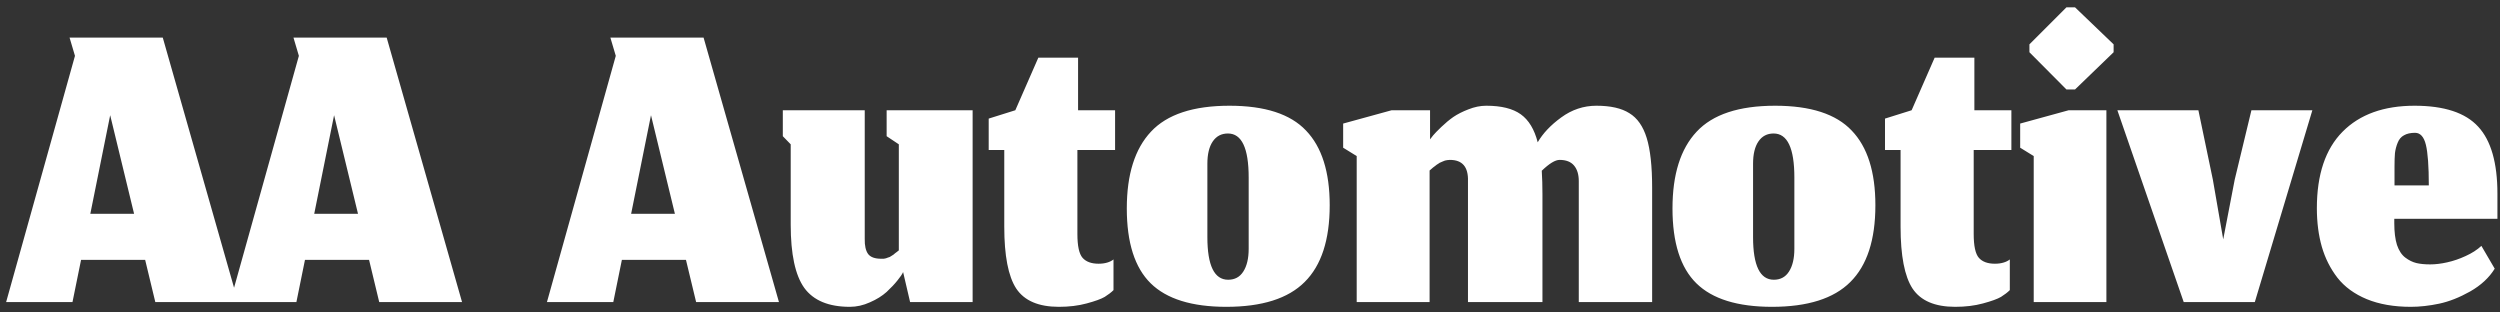 <svg width="240" height="30" viewBox="0 0 240 30" fill="none" xmlns="http://www.w3.org/2000/svg">
<rect x="0" y="0" width="240" height="30" fill="#333333" stroke="none"/>
<path d="M14.91 29L13.935 24.948H7.782L6.958 29H0.588L7.197 5.362L6.677 3.607H15.625L22.862 29H14.91ZM10.577 11.06L8.67 20.528H12.873L10.577 11.06ZM36.405 29L35.43 24.948H29.277L28.454 29H22.084L28.692 5.362L28.172 3.607H37.12L44.357 29H36.405ZM32.072 11.06L30.165 20.528H34.369L32.072 11.06ZM66.828 29L65.853 24.948H59.7L58.876 29H52.506L59.115 5.362L58.595 3.607H67.543L74.78 29H66.828ZM62.495 11.06L60.588 20.528H64.791L62.495 11.06ZM86.698 26.118C86.612 26.321 86.431 26.588 86.157 26.92C85.897 27.252 85.55 27.621 85.117 28.025C84.683 28.415 84.149 28.747 83.513 29.022C82.878 29.311 82.235 29.455 81.585 29.455C79.548 29.455 78.089 28.848 77.208 27.635C76.342 26.422 75.908 24.399 75.908 21.568V13.855L75.15 13.075V10.583H83.015V22.933C83.001 23.583 83.109 24.067 83.34 24.385C83.571 24.688 83.99 24.84 84.597 24.84C84.683 24.84 84.763 24.84 84.835 24.84C84.907 24.826 84.979 24.811 85.052 24.797C85.124 24.768 85.182 24.746 85.225 24.732C85.283 24.717 85.348 24.696 85.42 24.667C85.492 24.623 85.55 24.587 85.593 24.558C85.637 24.529 85.694 24.493 85.767 24.45C85.839 24.392 85.889 24.349 85.918 24.32C85.962 24.291 86.019 24.248 86.092 24.19C86.178 24.118 86.243 24.067 86.287 24.038V13.855L85.117 13.075V10.583H93.372V29H87.37L86.698 26.118ZM101.653 29.455C99.703 29.455 98.338 28.87 97.558 27.7C96.793 26.53 96.41 24.551 96.41 21.763V14.397H94.915V11.385L97.471 10.583L99.681 5.535H103.495V10.583H107.048V14.397H103.43V22.457C103.43 23.612 103.596 24.378 103.928 24.753C104.26 25.129 104.773 25.317 105.466 25.317C105.77 25.317 106.044 25.281 106.29 25.208C106.535 25.136 106.738 25.035 106.896 24.905V27.852C106.68 28.068 106.398 28.285 106.051 28.502C105.705 28.704 105.127 28.913 104.318 29.13C103.524 29.347 102.635 29.455 101.653 29.455ZM117.902 26.855C118.537 26.855 119.021 26.595 119.353 26.075C119.7 25.541 119.873 24.811 119.873 23.887V17.04C119.873 14.223 119.209 12.815 117.88 12.815C117.259 12.815 116.775 13.068 116.428 13.573C116.082 14.079 115.908 14.794 115.908 15.718V22.76C115.908 25.49 116.573 26.855 117.902 26.855ZM117.728 29.455C114.421 29.455 112.001 28.704 110.47 27.202C108.939 25.699 108.173 23.302 108.173 20.008C108.173 16.744 108.946 14.288 110.492 12.642C112.037 10.981 114.551 10.15 118.032 10.15C121.426 10.15 123.875 10.944 125.377 12.533C126.893 14.108 127.652 16.498 127.652 19.705C127.652 23.027 126.85 25.483 125.247 27.072C123.658 28.661 121.152 29.455 117.728 29.455ZM137.241 29H130.243V14.982L128.943 14.18V11.862L133.601 10.583H137.285V13.378C137.357 13.277 137.458 13.147 137.588 12.988C137.732 12.815 137.992 12.548 138.368 12.187C138.743 11.826 139.126 11.508 139.516 11.233C139.921 10.959 140.405 10.713 140.968 10.497C141.546 10.266 142.116 10.15 142.68 10.15C144.124 10.15 145.229 10.424 145.995 10.973C146.76 11.522 147.302 12.418 147.62 13.66C148.111 12.808 148.862 12.013 149.873 11.277C150.898 10.526 152.025 10.15 153.253 10.15C154.611 10.15 155.665 10.388 156.416 10.865C157.182 11.327 157.738 12.122 158.085 13.248C158.431 14.375 158.605 15.964 158.605 18.015V29H151.563V17.387C151.563 16.751 151.411 16.253 151.108 15.892C150.805 15.531 150.342 15.35 149.721 15.35C149.302 15.35 148.732 15.697 148.01 16.39C148.053 17.083 148.075 17.834 148.075 18.643V29H140.925V17.387C140.968 16.029 140.39 15.35 139.191 15.35C139.105 15.35 139.018 15.357 138.931 15.372C138.859 15.386 138.787 15.401 138.715 15.415C138.657 15.429 138.585 15.458 138.498 15.502C138.426 15.531 138.361 15.559 138.303 15.588C138.245 15.603 138.18 15.639 138.108 15.697C138.036 15.74 137.978 15.776 137.935 15.805C137.891 15.834 137.826 15.884 137.74 15.957C137.667 16.014 137.61 16.058 137.566 16.087C137.537 16.116 137.48 16.166 137.393 16.238C137.321 16.296 137.27 16.339 137.241 16.368V29ZM170.287 26.855C170.923 26.855 171.407 26.595 171.739 26.075C172.086 25.541 172.259 24.811 172.259 23.887V17.04C172.259 14.223 171.594 12.815 170.266 12.815C169.644 12.815 169.161 13.068 168.814 13.573C168.467 14.079 168.294 14.794 168.294 15.718V22.76C168.294 25.49 168.958 26.855 170.287 26.855ZM170.114 29.455C166.806 29.455 164.387 28.704 162.856 27.202C161.324 25.699 160.559 23.302 160.559 20.008C160.559 16.744 161.332 14.288 162.877 12.642C164.423 10.981 166.936 10.15 170.417 10.15C173.812 10.15 176.26 10.944 177.762 12.533C179.279 14.108 180.037 16.498 180.037 19.705C180.037 23.027 179.236 25.483 177.632 27.072C176.043 28.661 173.537 29.455 170.114 29.455ZM187.698 29.455C185.748 29.455 184.383 28.87 183.603 27.7C182.838 26.53 182.455 24.551 182.455 21.763V14.397H180.96V11.385L183.517 10.583L185.727 5.535H189.54V10.583H193.093V14.397H189.475V22.457C189.475 23.612 189.641 24.378 189.973 24.753C190.305 25.129 190.818 25.317 191.512 25.317C191.815 25.317 192.089 25.281 192.335 25.208C192.58 25.136 192.783 25.035 192.942 24.905V27.852C192.725 28.068 192.443 28.285 192.097 28.502C191.75 28.704 191.172 28.913 190.363 29.13C189.569 29.347 188.68 29.455 187.698 29.455ZM195.237 29V14.982L193.937 14.18V11.862L198.595 10.583H202.214V29H195.237ZM198.379 8.59L194.825 5.015V4.257L198.379 0.703H199.202L202.907 4.257V5.015L199.202 8.59H198.379ZM209.637 29L203.267 10.583H211.045L212.432 17.235L213.429 22.977L214.534 17.235L216.137 10.583H221.987L216.462 29H209.637ZM233.166 17.798C233.166 15.964 233.072 14.664 232.884 13.898C232.697 13.133 232.35 12.75 231.844 12.75C231.411 12.75 231.057 12.829 230.783 12.988C230.508 13.133 230.306 13.371 230.176 13.703C230.046 14.021 229.959 14.353 229.916 14.7C229.887 15.032 229.873 15.458 229.873 15.978V17.798H233.166ZM231.433 29.455C229.815 29.455 228.407 29.209 227.208 28.718C226.023 28.227 225.084 27.541 224.391 26.66C223.712 25.779 223.214 24.789 222.896 23.692C222.578 22.579 222.419 21.344 222.419 19.987C222.419 16.751 223.243 14.303 224.889 12.642C226.536 10.981 228.84 10.15 231.801 10.15C234.647 10.15 236.683 10.822 237.911 12.165C239.139 13.494 239.753 15.639 239.753 18.6V21.005H229.851V21.417C229.851 22.269 229.938 22.969 230.111 23.518C230.299 24.067 230.566 24.472 230.913 24.732C231.259 24.992 231.613 25.165 231.974 25.252C232.336 25.338 232.776 25.382 233.296 25.382C233.802 25.382 234.343 25.317 234.921 25.187C235.513 25.057 236.106 24.854 236.698 24.58C237.304 24.306 237.81 23.981 238.214 23.605L239.493 25.793C238.958 26.66 238.171 27.389 237.131 27.982C236.106 28.559 235.116 28.949 234.163 29.152C233.209 29.354 232.299 29.455 231.433 29.455Z" fill="white"/>
</svg>
